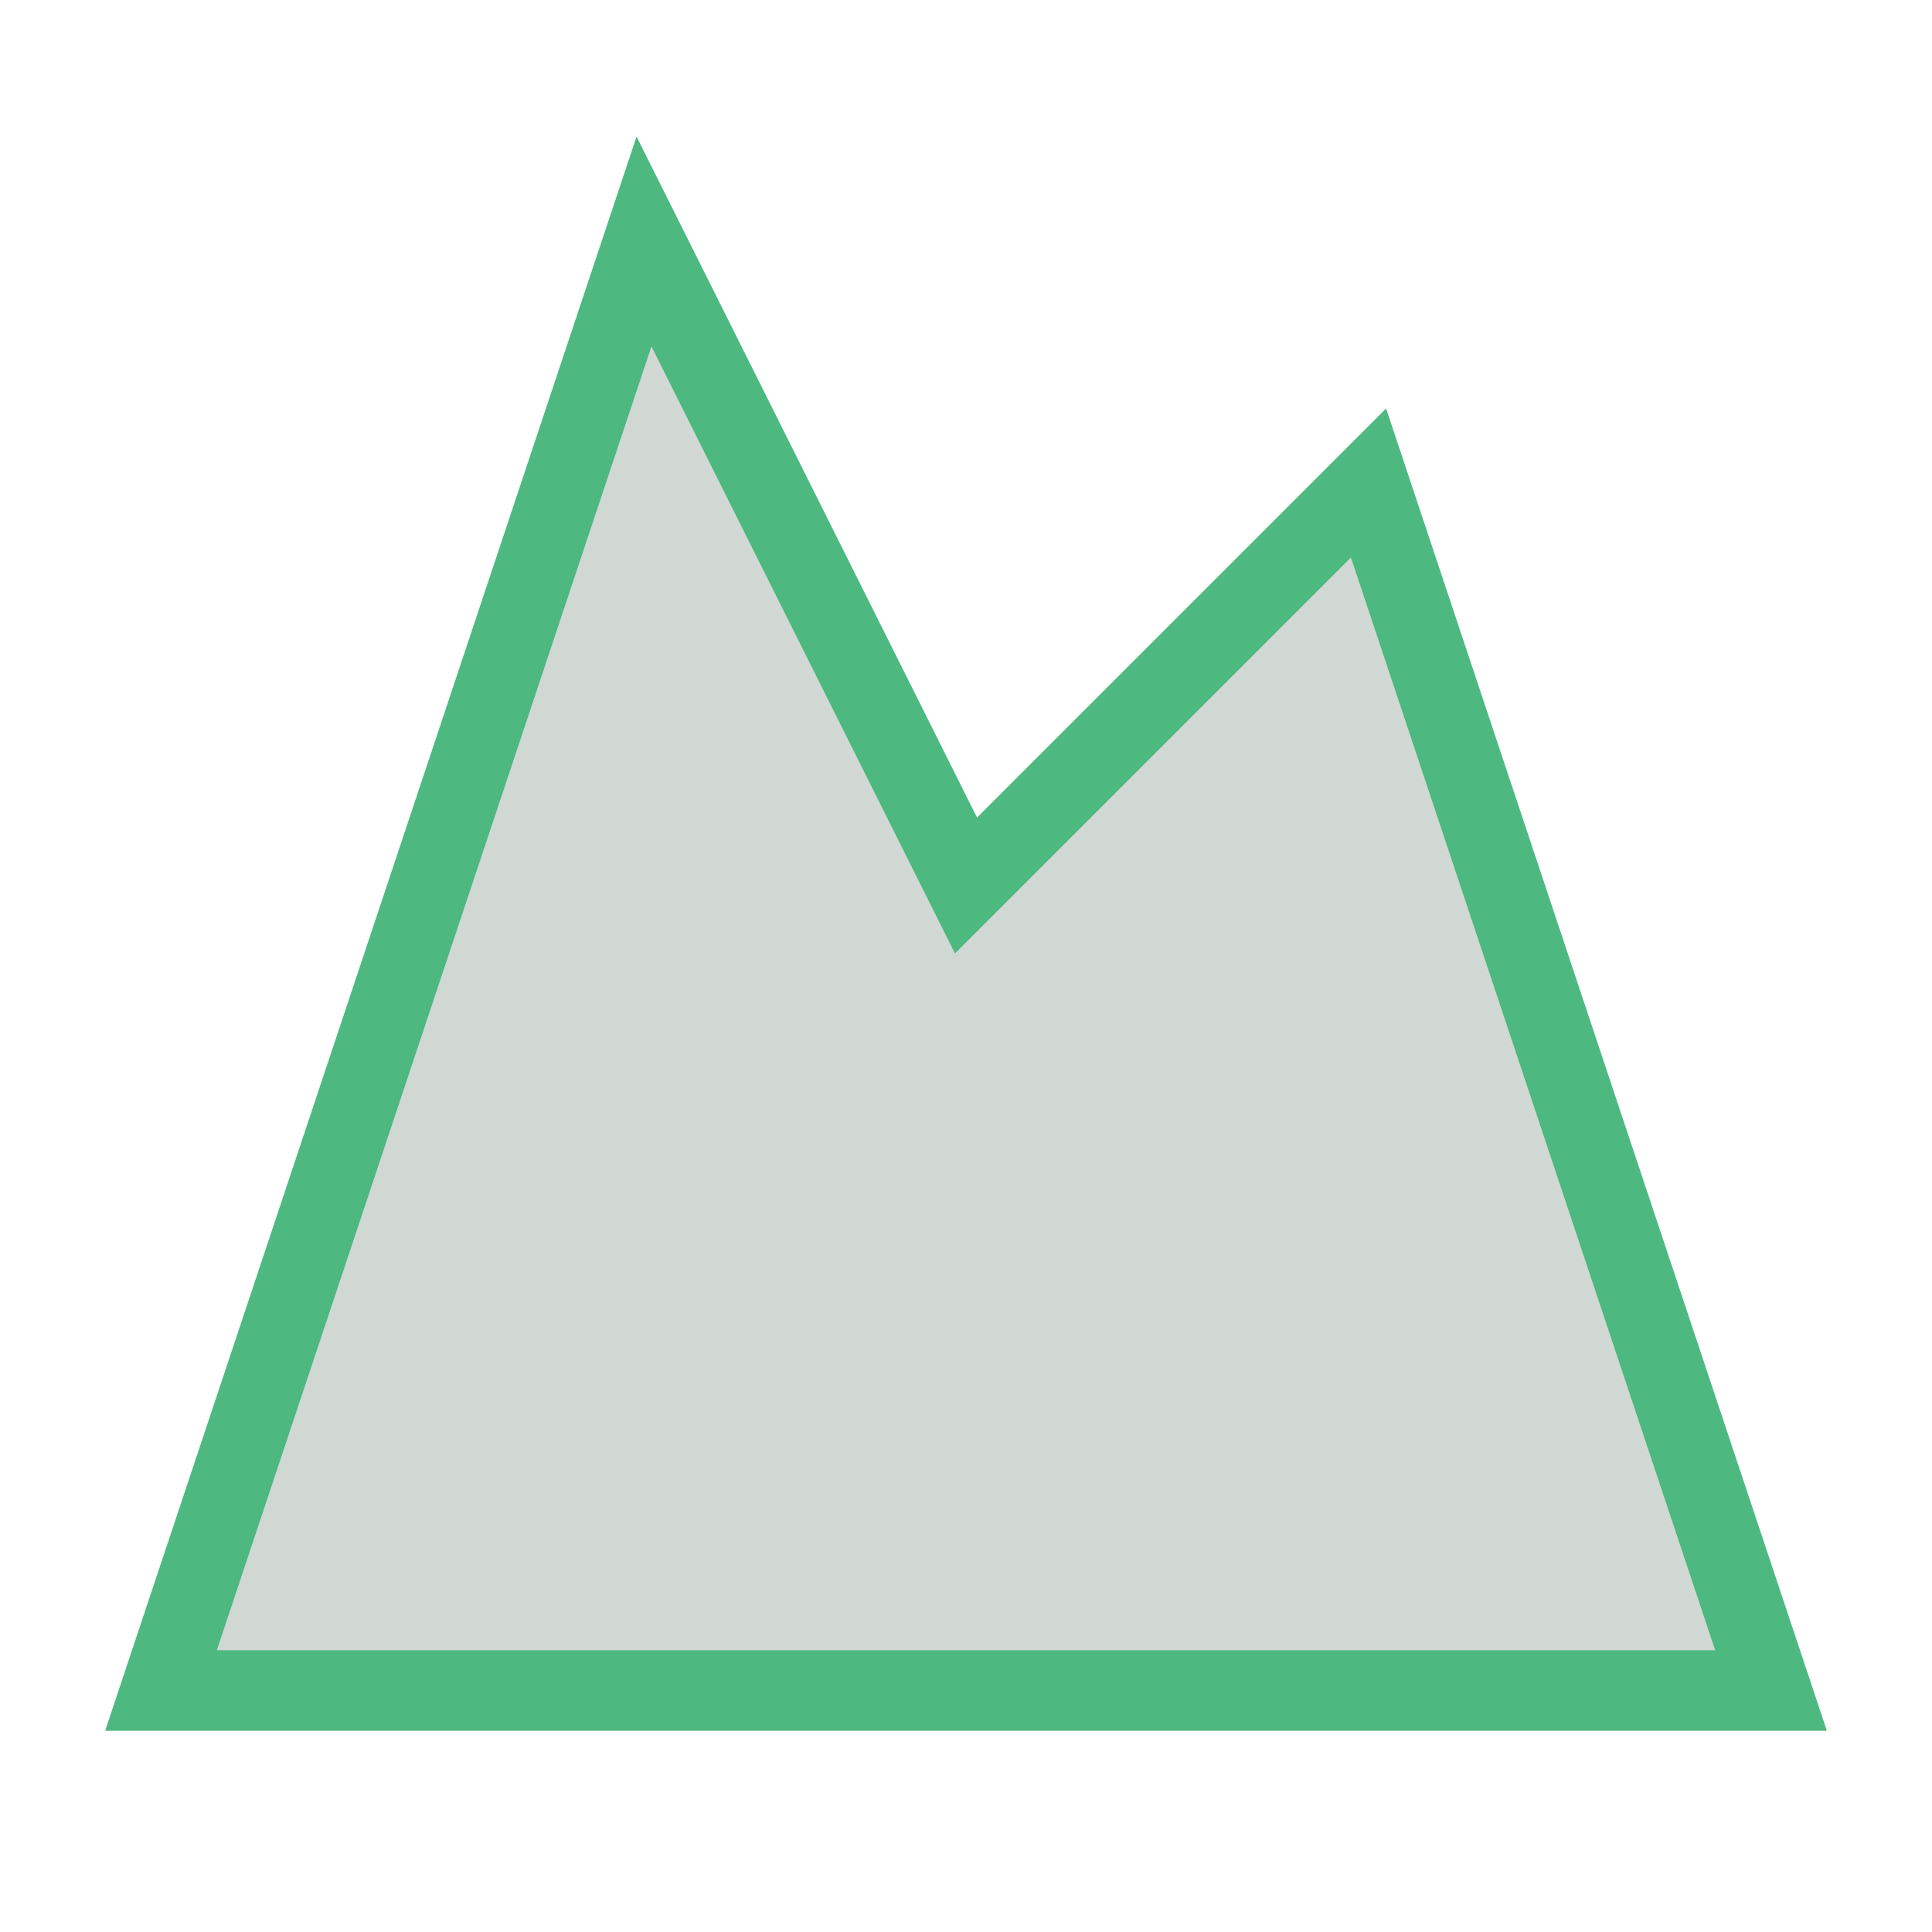<svg
  fill="#d1d8d4"
  className="size-[80px]"
  stroke="#4db87f"
  strokeLinecap="round"
  strokeLinejoin="round"
  strokeWidth="2"
  viewBox="0 0 24 24"
  xmlns="http://www.w3.org/2000/svg"
>
  <path d="m8 3 4 8 5-5 5 15H2L8 3z" />
</svg>